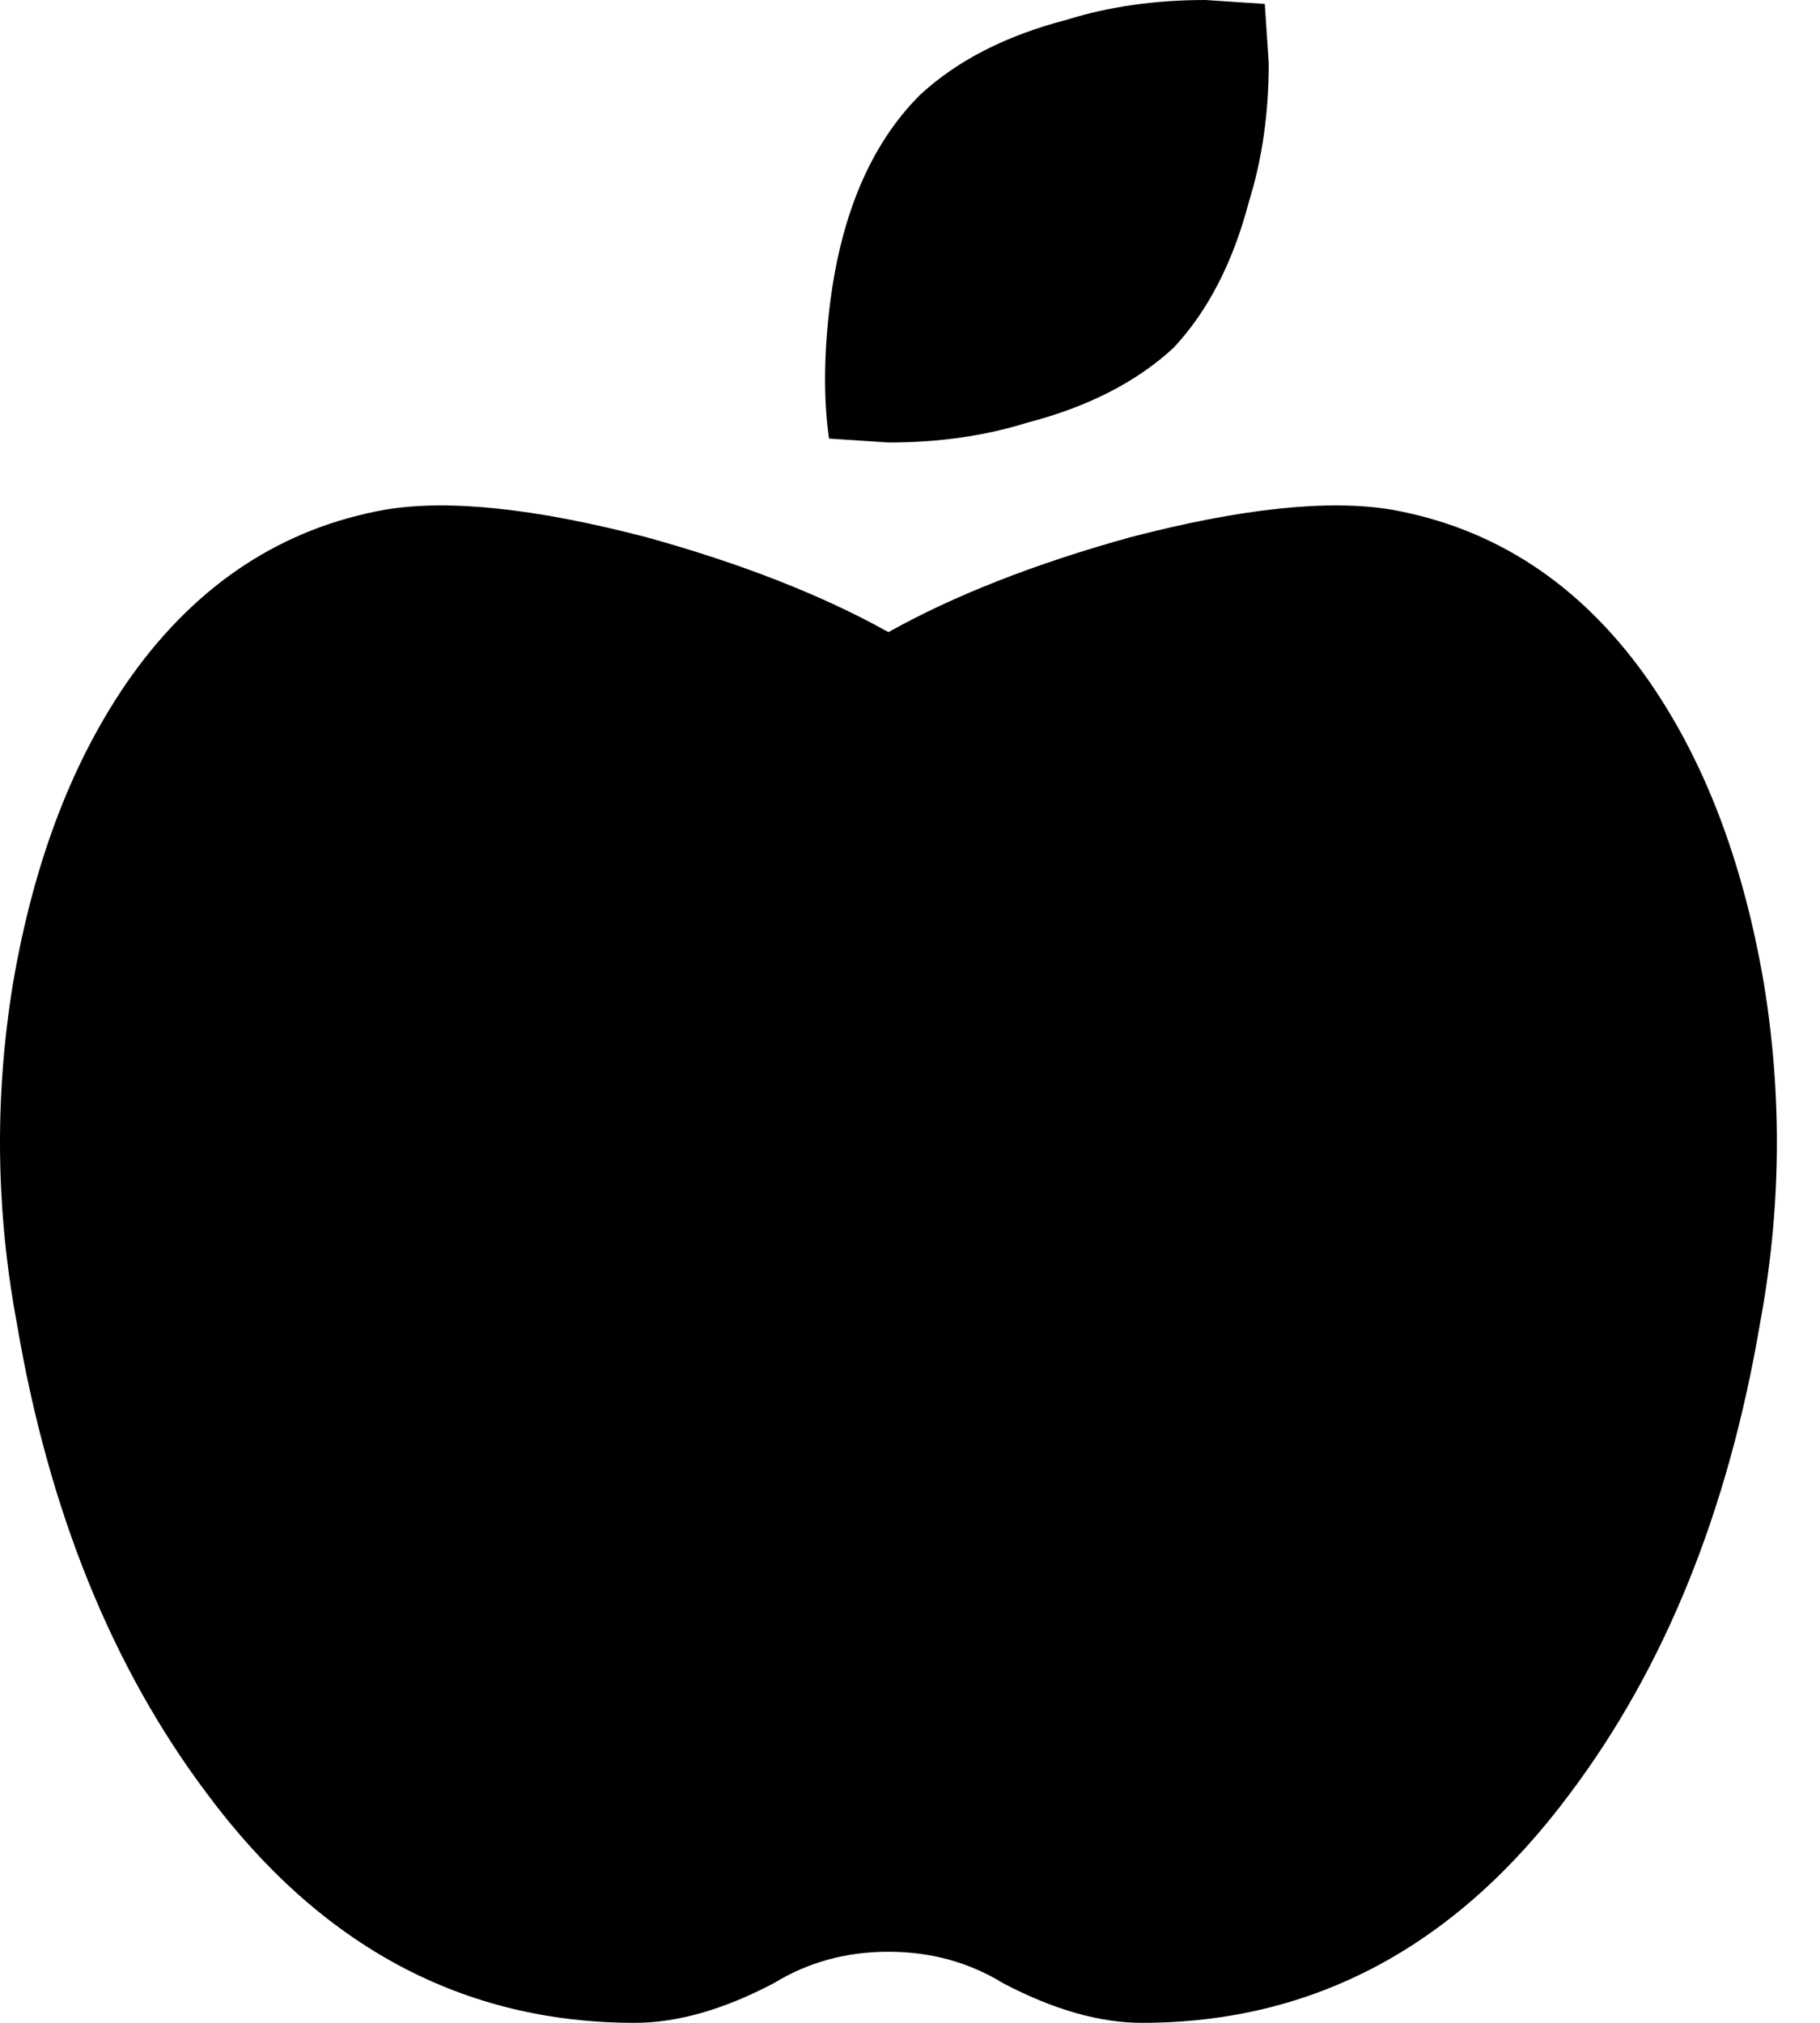 <svg width="36" height="40" viewBox="0 0 36 40" fill="none" xmlns="http://www.w3.org/2000/svg">
<path d="M27.526 10.078C29.563 10.443 31.234 11.537 32.541 13.359C33.69 14.974 34.474 17.006 34.891 19.453C35.257 21.693 35.23 23.932 34.813 26.172C34.186 29.869 32.932 32.969 31.052 35.469C28.805 38.49 25.984 40 22.589 40C21.753 40 20.84 39.74 19.846 39.219C19.167 38.802 18.41 38.594 17.573 38.594C16.737 38.594 15.981 38.802 15.301 39.219C14.308 39.74 13.394 40 12.558 40C9.163 40 6.342 38.49 4.095 35.469C2.215 32.969 0.961 29.869 0.334 26.172C-0.083 23.932 -0.11 21.693 0.256 19.453C0.673 17.006 1.457 14.974 2.606 13.359C3.913 11.537 5.584 10.443 7.621 10.078C8.875 9.87 10.598 10.052 12.793 10.625C14.673 11.146 16.267 11.771 17.573 12.5C18.879 11.771 20.472 11.146 22.353 10.625C24.548 10.052 26.272 9.87 27.526 10.078ZM23.216 6.875C22.485 7.552 21.517 8.047 20.316 8.359C19.48 8.62 18.567 8.75 17.573 8.75L16.398 8.672C16.294 7.943 16.294 7.109 16.398 6.172C16.608 4.297 17.208 2.865 18.2 1.875C18.931 1.198 19.899 0.703 21.1 0.391C21.936 0.13 22.849 0 23.843 0L25.018 0.078L25.096 1.25C25.096 2.24 24.965 3.151 24.705 3.984C24.392 5.182 23.896 6.146 23.216 6.875Z" fill="black"/>
</svg>
